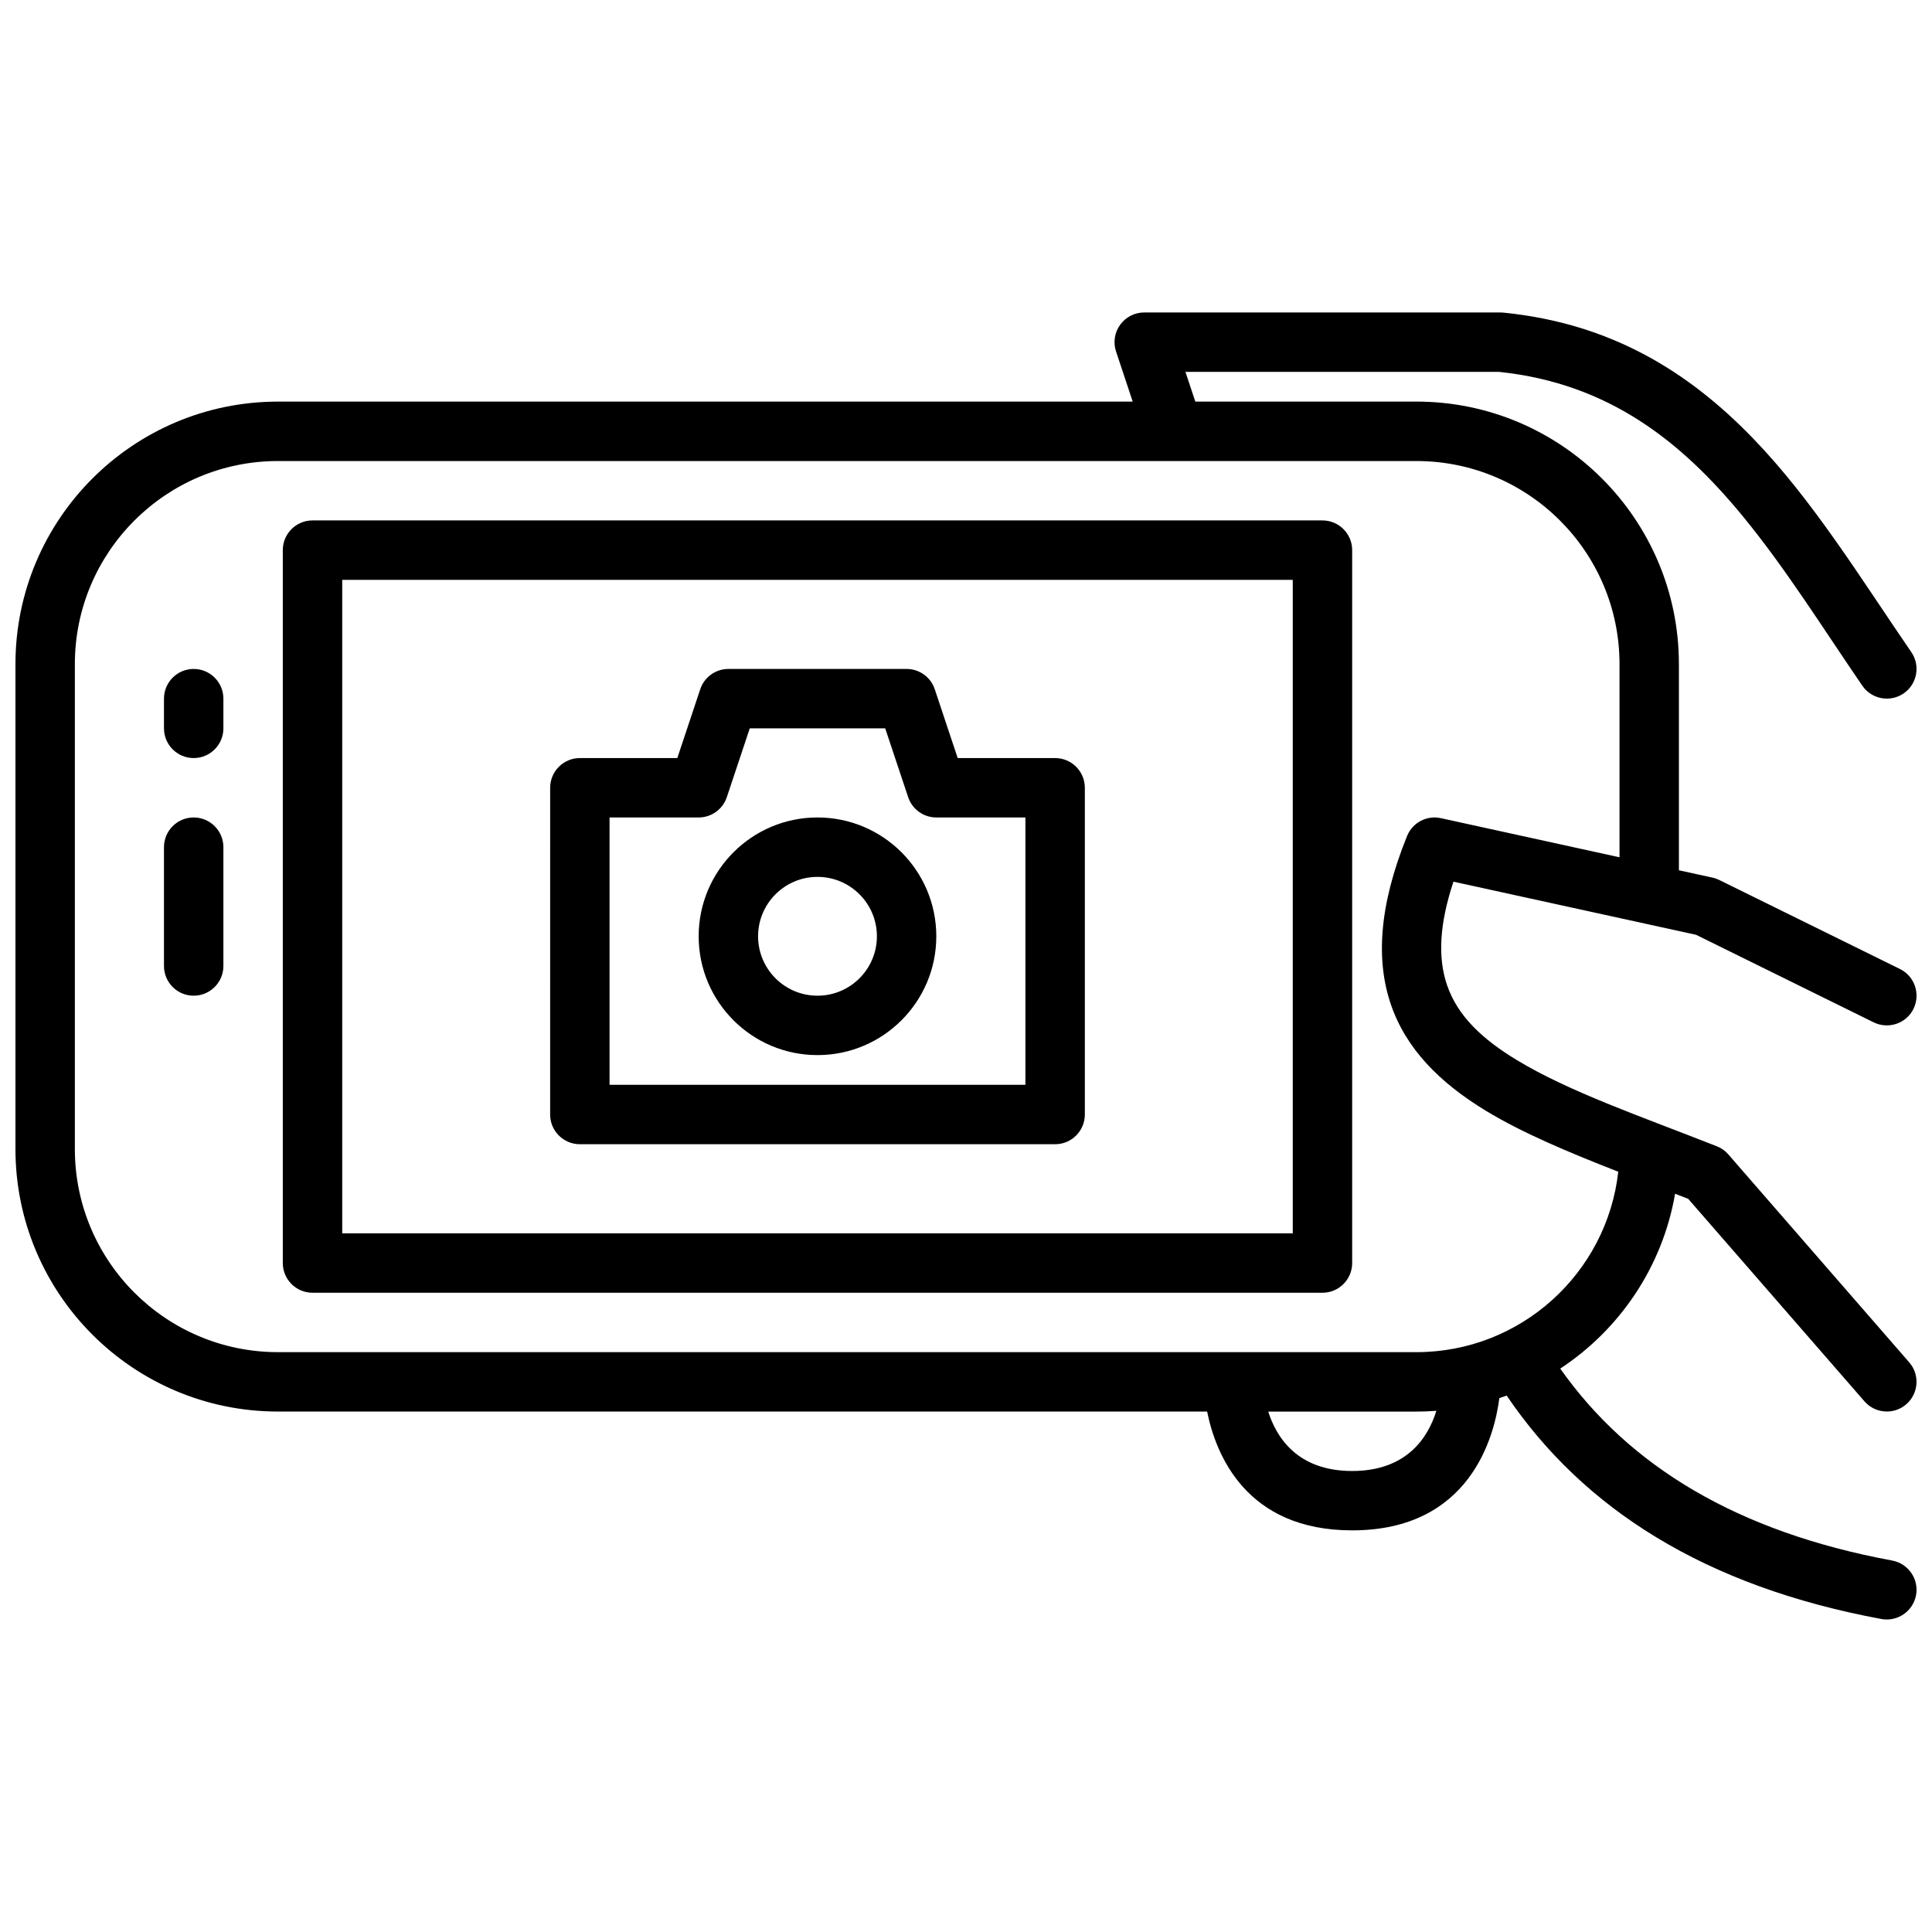 <?xml version="1.0" encoding="UTF-8"?>
<!-- Uploaded to: SVG Repo, www.svgrepo.com, Generator: SVG Repo Mixer Tools -->
<svg width="800px" height="800px" version="1.1" viewBox="144 144 512 512" xmlns="http://www.w3.org/2000/svg">
 <defs>
  <clipPath id="a">
   <path d="m148.09 226h503.81v348h-503.81z"/>
  </clipPath>
 </defs>
 <g clip-path="url(#a)">
  <path d="m444.18 250.43h-226.51c-38.402 0-69.574 31.172-69.574 69.574v128.5c0 38.398 31.172 69.57 69.574 69.57h246.23c2.316 11.477 10.375 31.488 38.434 31.488 31.25 0 37.691-24.828 39.012-35.047 0.645-0.219 1.309-0.441 1.938-0.676 20.371 30.086 52.633 50.57 99.312 59.215 4.266 0.785 8.375-2.047 9.18-6.316 0.789-4.266-2.047-8.375-6.312-9.176-40.902-7.559-69.684-24.91-87.98-50.871 15.777-10.375 27.098-27 30.434-46.336 1.152 0.457 2.316 0.898 3.481 1.355 0.016 0.016 46.699 53.656 46.699 53.656 2.848 3.273 7.824 3.621 11.098 0.77 3.273-2.848 3.621-7.824 0.77-11.098l-47.938-55.105c-0.82-0.961-1.875-1.699-3.055-2.156-20.312-7.996-39.141-14.453-52.996-22.844-8.863-5.387-15.602-11.445-18.484-19.84-2.516-7.336-2.031-16.215 1.688-27.441l64.297 14.078 47.074 23.207c3.906 1.902 8.629 0.312 10.551-3.59 1.902-3.906 0.312-8.629-3.59-10.551l-47.941-23.617c-0.566-0.266-1.18-0.484-1.797-0.613l-8.848-1.934v-54.633c0-38.402-31.172-69.574-69.57-69.574h-58.586l-2.613-7.871h83.129c29.223 3.055 48.43 18.641 64.488 38.148 11.461 13.934 21.332 29.816 31.77 45.027 2.457 3.574 7.356 4.488 10.945 2.031 3.574-2.457 4.484-7.352 2.031-10.941-13.465-19.602-26.09-40.273-42.055-56.758-16.895-17.445-37.422-30.34-65.984-33.207-0.266-0.031-0.52-0.047-0.785-0.047h-94.465c-2.535 0-4.91 1.215-6.391 3.277-1.48 2.047-1.875 4.691-1.07 7.082zm80.469 267.45c-1.746 0.141-3.512 0.203-5.289 0.203h-39.266c2.172 6.863 7.762 15.746 22.246 15.746 14.625 0 20.184-9.055 22.309-15.949zm48.539-146.69v-51.184c0-29.711-24.121-53.828-53.828-53.828h-301.69c-29.711 0-53.832 24.117-53.832 53.828v128.5c0 29.707 24.121 53.828 53.832 53.828h301.69c27.66 0 50.488-20.926 53.496-47.816-13.289-5.195-25.316-10.234-35.031-16.121-12.375-7.512-21.207-16.484-25.219-28.184-3.922-11.461-3.34-25.82 4.281-44.664 1.449-3.559 5.242-5.559 8.988-4.723zm-78.723 115.4c4.348 0 7.875-3.527 7.875-7.871v-188.93c0-4.344-3.527-7.871-7.875-7.871h-267.65c-4.344 0-7.871 3.527-7.871 7.871v188.93c0 4.344 3.527 7.871 7.871 7.871zm-7.871-15.742h-251.9v-173.18h251.9zm-196.8-31.488c0 4.344 3.527 7.871 7.875 7.871h125.95c4.348 0 7.875-3.527 7.875-7.871v-86.594c0-4.344-3.527-7.871-7.875-7.871h-25.82l-6.074-18.23c-1.07-3.215-4.078-5.387-7.465-5.387h-47.23c-3.387 0-6.394 2.172-7.465 5.387l-6.074 18.23h-25.82c-4.348 0-7.875 3.527-7.875 7.871zm15.746-7.871v-70.852h23.613c3.387 0 6.394-2.172 7.465-5.383l6.078-18.23h35.895l6.078 18.23c1.07 3.211 4.078 5.383 7.461 5.383h23.617v70.852zm55.102-70.852c-17.379 0-31.488 14.109-31.488 31.488 0 17.383 14.109 31.488 31.488 31.488 17.383 0 31.488-14.105 31.488-31.488 0-17.379-14.105-31.488-31.488-31.488zm-157.44 39.363v-31.488c0-4.348-3.527-7.875-7.875-7.875-4.344 0-7.871 3.527-7.871 7.875v31.488c0 4.344 3.527 7.871 7.871 7.871 4.348 0 7.875-3.527 7.875-7.871zm157.44-23.617c8.691 0 15.746 7.055 15.746 15.742 0 8.691-7.055 15.746-15.746 15.746-8.688 0-15.742-7.055-15.742-15.746 0-8.688 7.055-15.742 15.742-15.742zm-157.44-39.359v-7.875c0-4.344-3.527-7.871-7.875-7.871-4.344 0-7.871 3.527-7.871 7.871v7.875c0 4.344 3.527 7.871 7.871 7.871 4.348 0 7.875-3.527 7.875-7.871z" fill-rule="evenodd"/>
 </g>
</svg>